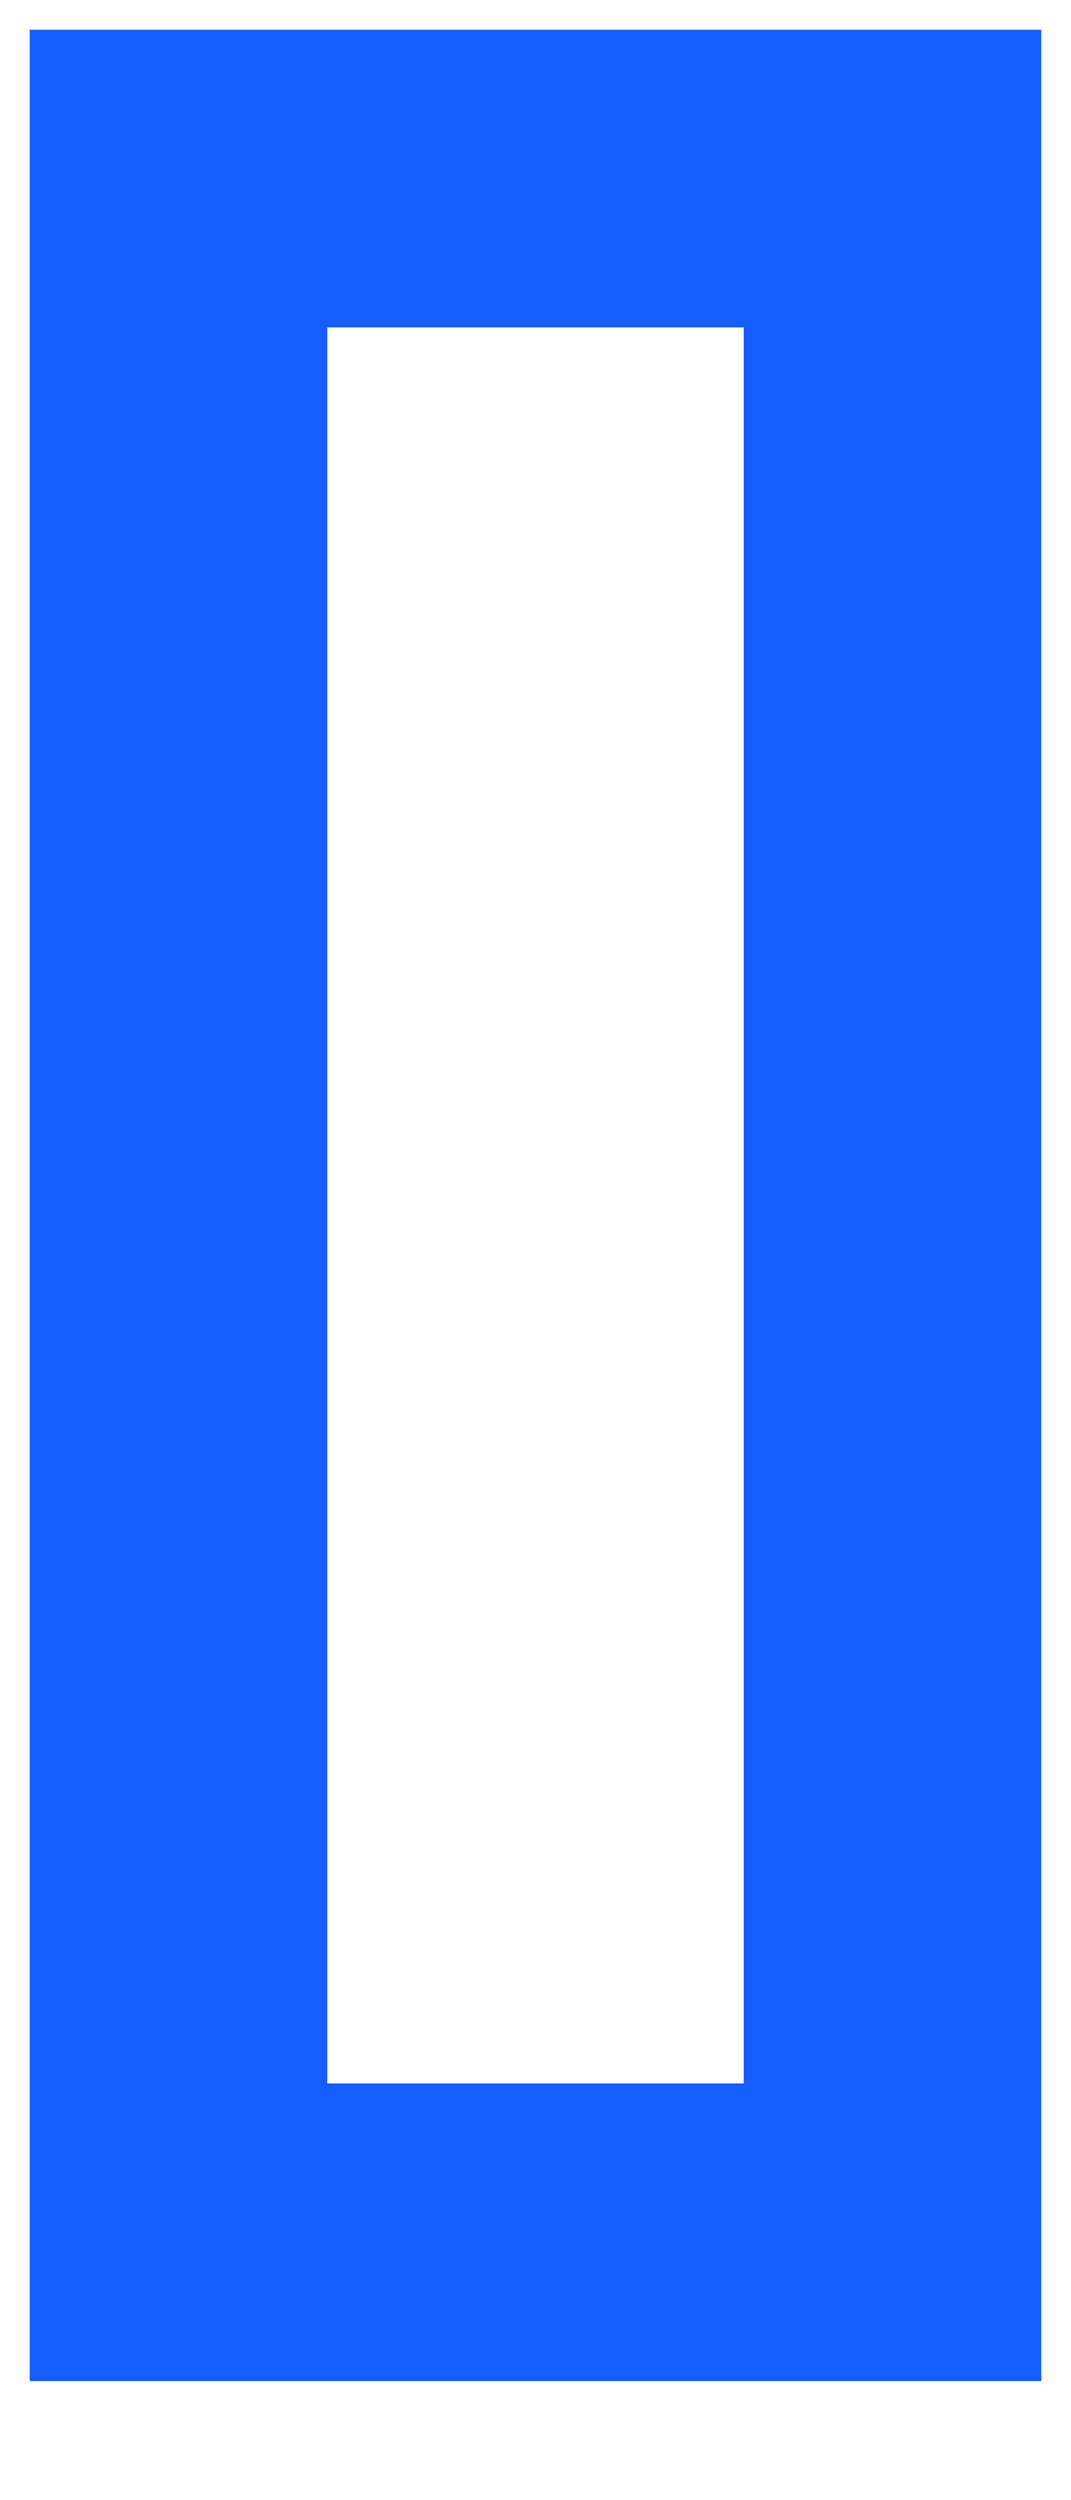 <?xml version="1.0" encoding="utf-8"?>
<svg xmlns="http://www.w3.org/2000/svg" fill="none" height="100%" overflow="visible" preserveAspectRatio="none" style="display: block;" viewBox="0 0 6 14" width="100%">
<path d="M5 1H1V12.5H5V1Z" id="Vector" stroke="#155DFC" stroke-linecap="round" stroke-width="1.667"/>
</svg>
